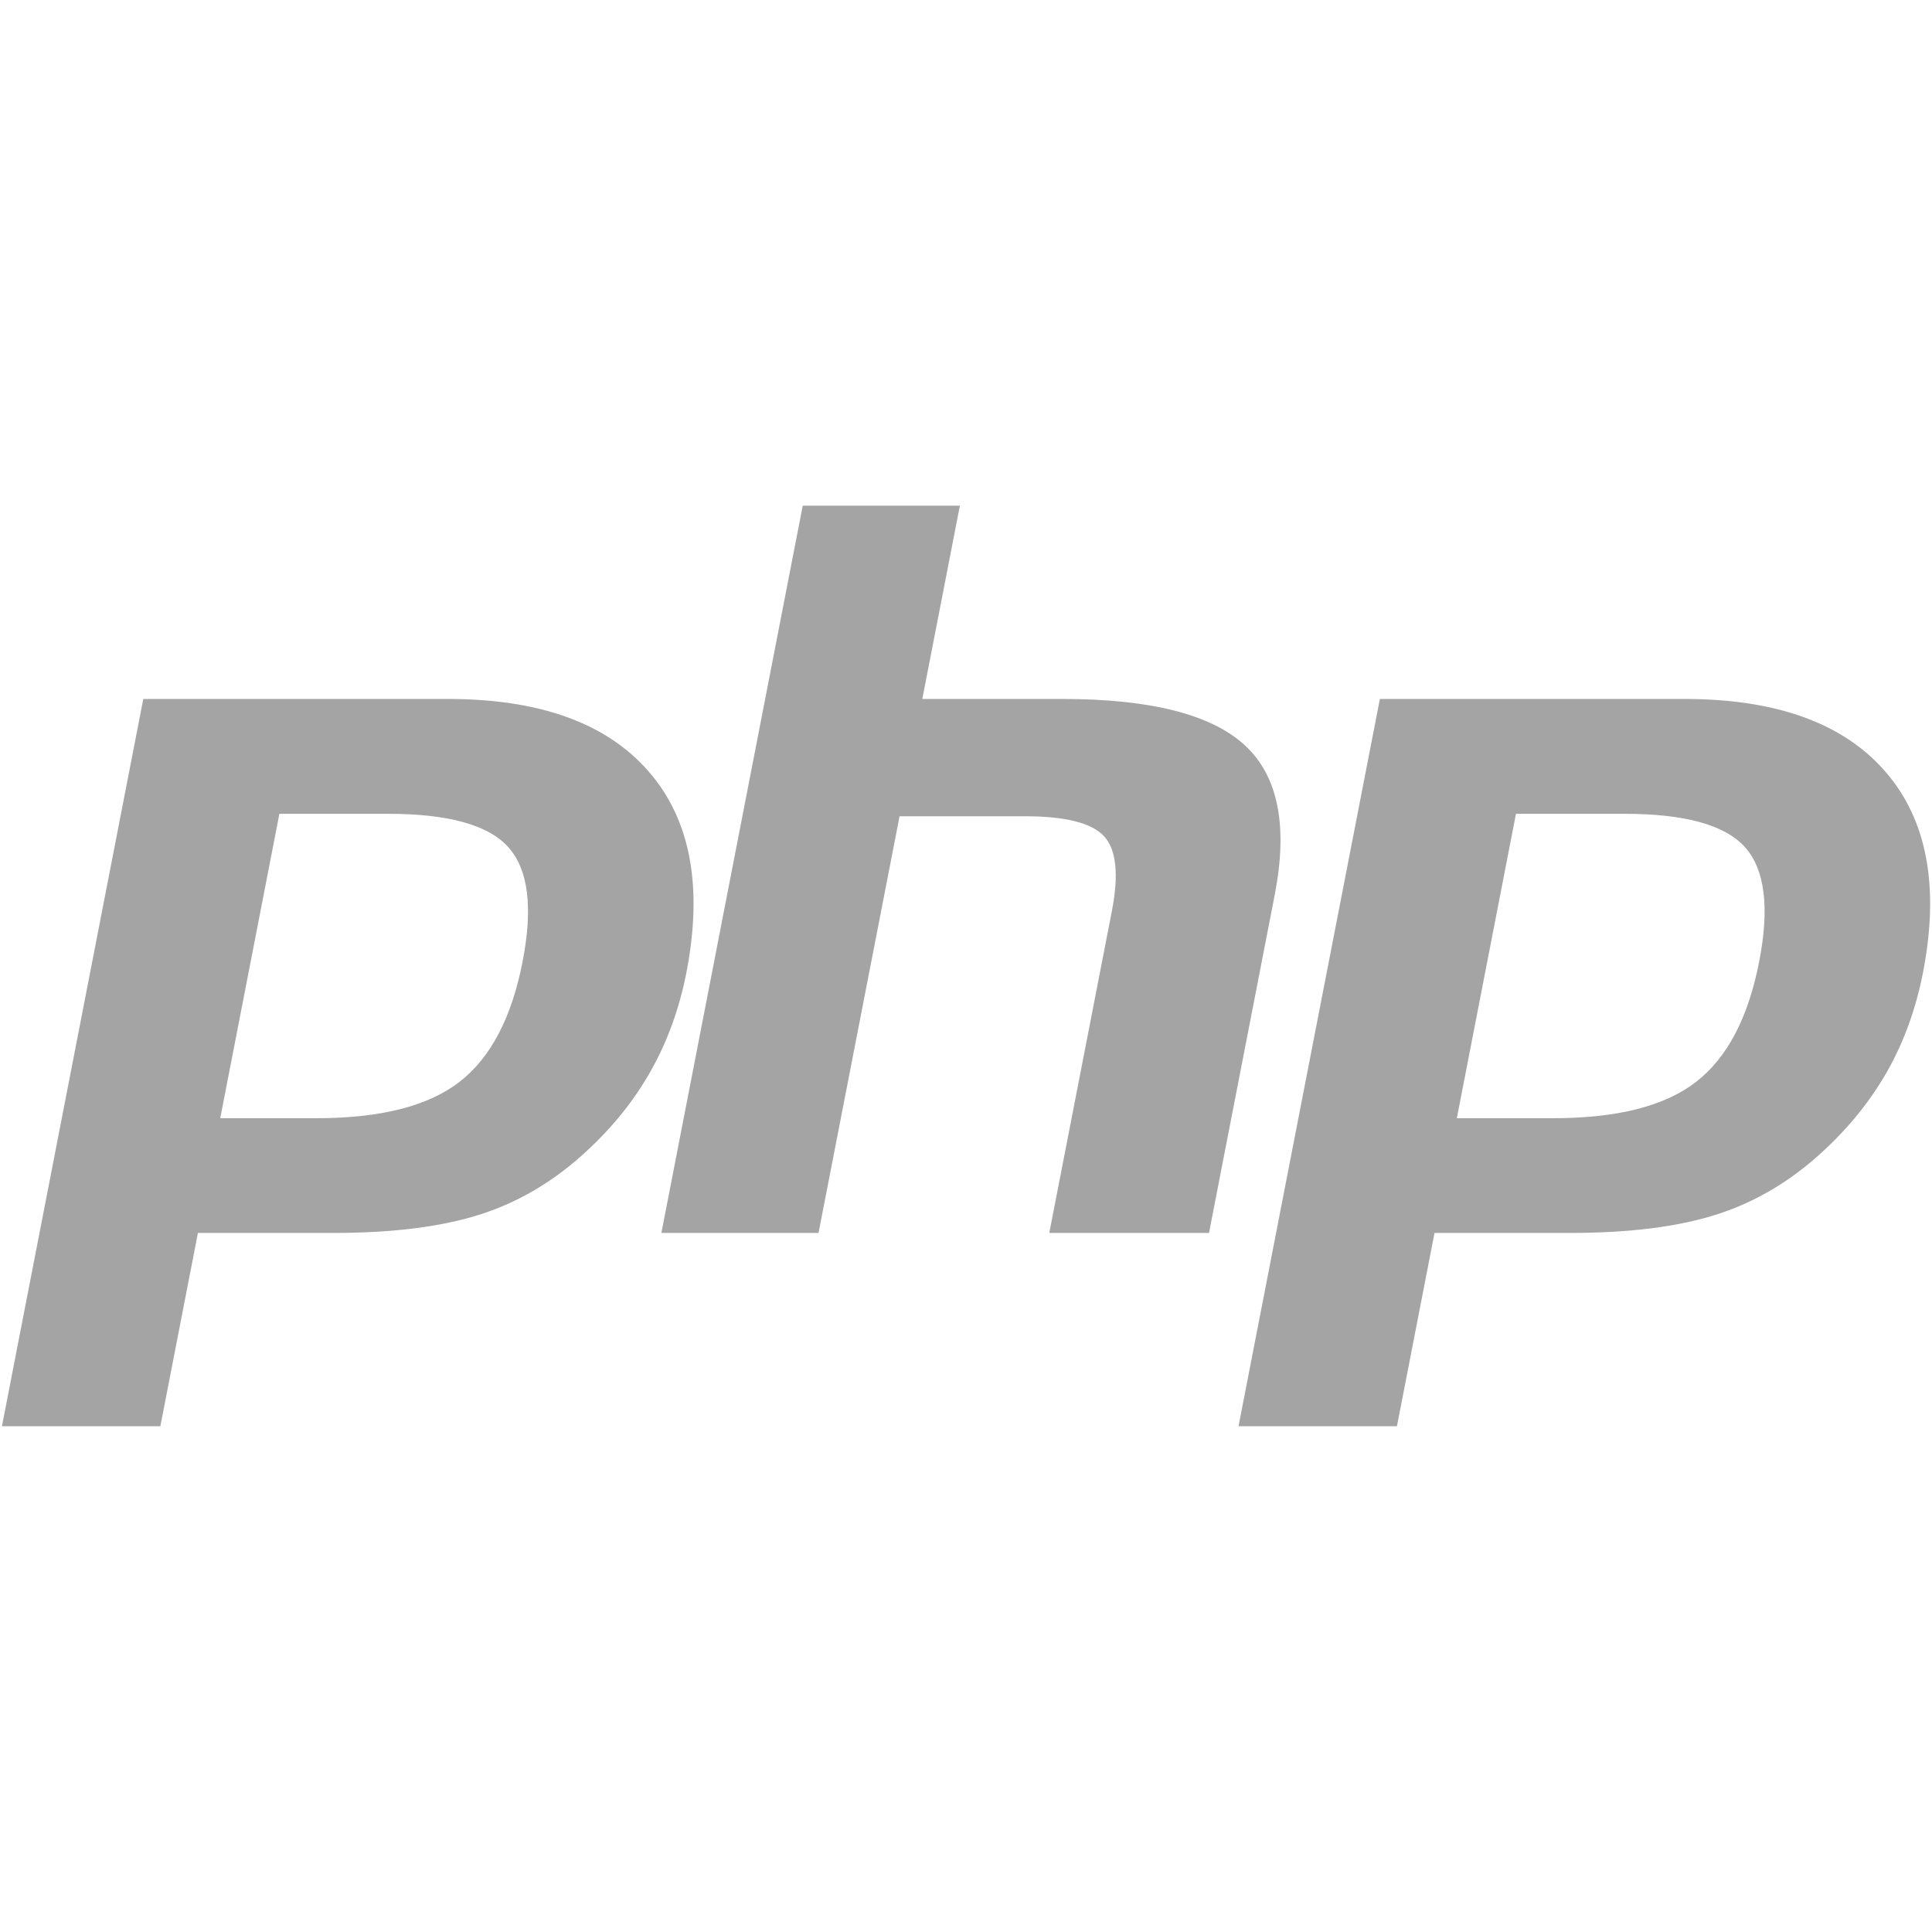<svg width="18" height="18" viewBox="0 0 18 18" fill="none" xmlns="http://www.w3.org/2000/svg">
<path d="M6.041 7.185C5.65 6.737 5.027 6.512 4.173 6.512H1.335L0.018 13.288H1.494L1.844 11.487H3.108C3.666 11.487 4.125 11.428 4.485 11.311C4.845 11.194 5.173 10.997 5.468 10.722C5.715 10.494 5.915 10.243 6.068 9.969C6.221 9.695 6.33 9.393 6.395 9.062C6.551 8.259 6.433 7.633 6.041 7.185ZM4.869 8.958C4.767 9.483 4.57 9.857 4.279 10.081C3.988 10.306 3.544 10.418 2.949 10.418H2.052L2.603 7.582H3.614C4.175 7.582 4.549 7.685 4.735 7.892C4.922 8.099 4.967 8.455 4.869 8.958ZM11.877 8.334L11.264 11.487H9.776L10.359 8.489C10.425 8.148 10.401 7.915 10.286 7.791C10.171 7.667 9.926 7.605 9.551 7.605H8.381L7.626 11.487H6.162L7.479 4.711H8.943L8.593 6.512H9.898C10.719 6.512 11.285 6.656 11.596 6.942C11.908 7.228 12.001 7.692 11.877 8.334ZM17.562 7.185C17.171 6.737 16.548 6.512 15.694 6.512H12.856L11.539 13.288H13.015L13.365 11.487H14.629C15.187 11.487 15.646 11.428 16.006 11.311C16.366 11.194 16.694 10.997 16.989 10.722C17.236 10.494 17.436 10.243 17.59 9.969C17.743 9.695 17.851 9.393 17.916 9.062C18.072 8.259 17.954 7.633 17.562 7.185ZM16.39 8.958C16.288 9.483 16.091 9.857 15.8 10.081C15.509 10.306 15.066 10.418 14.47 10.418H13.573L14.124 7.582H15.135C15.696 7.582 16.07 7.685 16.257 7.892C16.443 8.099 16.488 8.455 16.39 8.958Z" fill="#1D1D20" fill-opacity="0.4"/>
</svg>

